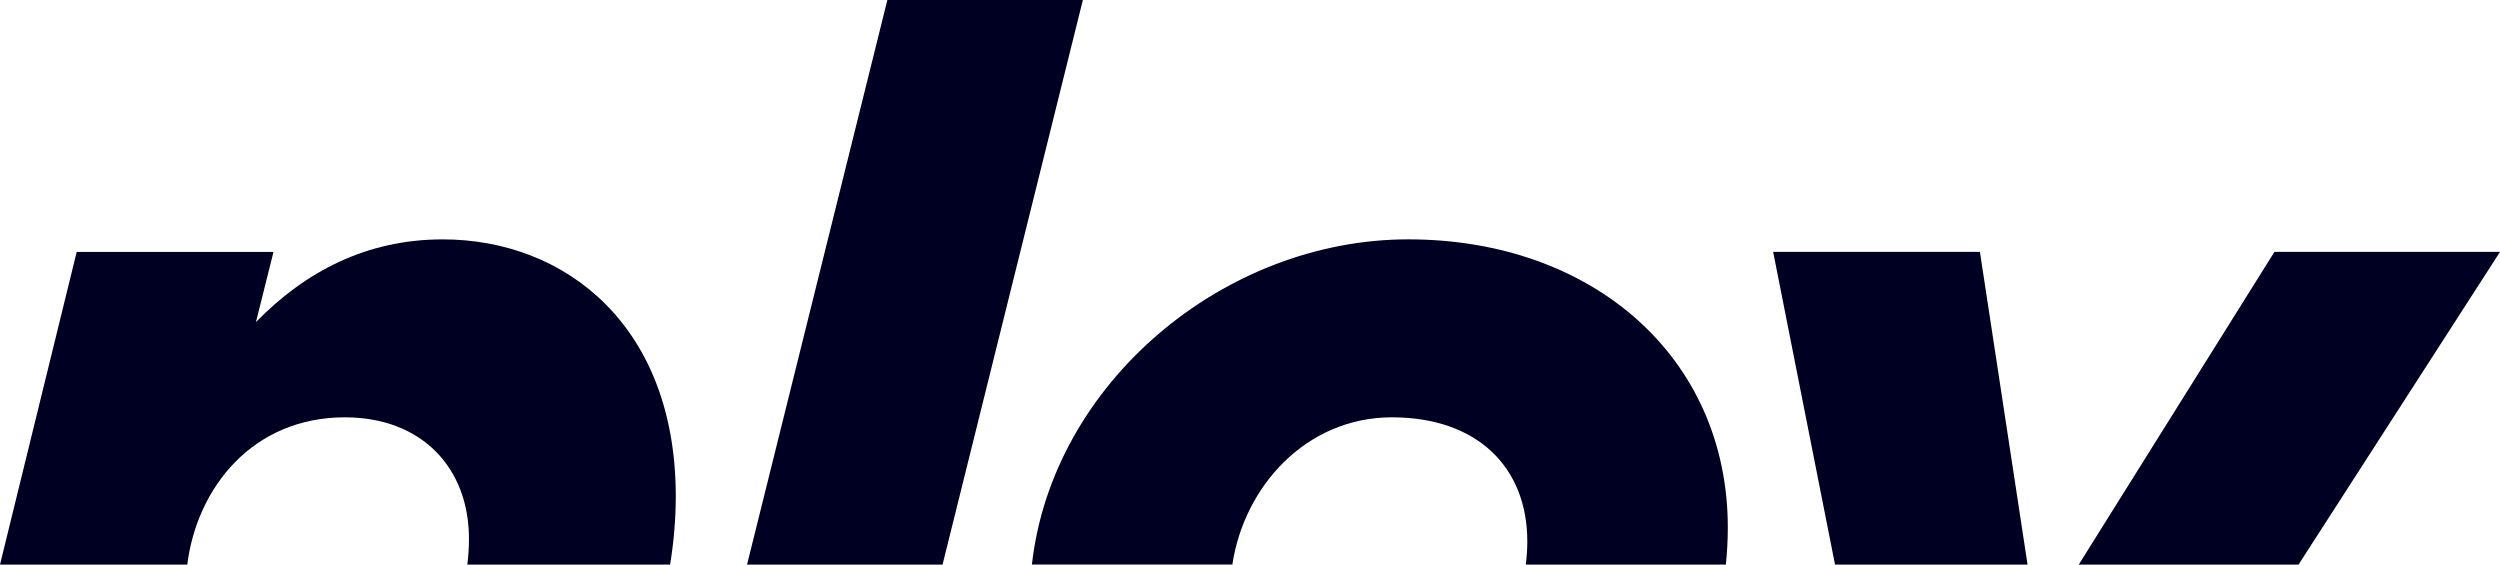 <?xml version="1.0" encoding="UTF-8"?>
<svg id="Ebene_2" data-name="Ebene 2" xmlns="http://www.w3.org/2000/svg" viewBox="0 0 1000 225.83">
  <defs>
    <style>
      .cls-1 {
        fill: #002;
      }
    </style>
  </defs>
  <g id="Ebene_2-2" data-name="Ebene 2">
    <g id="Ebene_1-2" data-name="Ebene 1-2">
      <g>
        <polygon class="cls-1" points="811.02 225.83 791.97 100.76 709.26 100.76 734.01 225.83 811.02 225.83"/>
        <polygon class="cls-1" points="919.42 225.83 1000 100.76 909.77 100.76 831.5 225.83 919.42 225.83"/>
        <polygon class="cls-1" points="377.02 225.83 433.15 0 354.95 0 298.82 225.83 377.02 225.83"/>
        <path class="cls-1" d="M74.91,225.83c3.91-30.96,26.29-58.9,63.05-58.9,30.58,0,49.63,20.05,49.63,48.62,0,3.46-.23,6.9-.66,10.28h81.11c1.5-9.14,2.27-18.31,2.27-27.32,0-68.17-44.11-102.76-93.24-102.76-30.58,0-55.14,13.03-74.69,33.09l7.02-28.07H30.68L0,225.83h74.91Z"/>
        <path class="cls-1" d="M492.94,225.83c4.72-31.39,29.62-58.9,63.84-58.9s54.14,20.05,54.14,49.63c0,3.12-.22,6.21-.62,9.27h80.03c.52-4.86.79-9.79.79-14.79,0-68.18-54.14-115.3-127.83-115.3s-142.37,57.44-150.53,130.08h80.18Z"/>
      </g>
    </g>
  </g>
</svg>